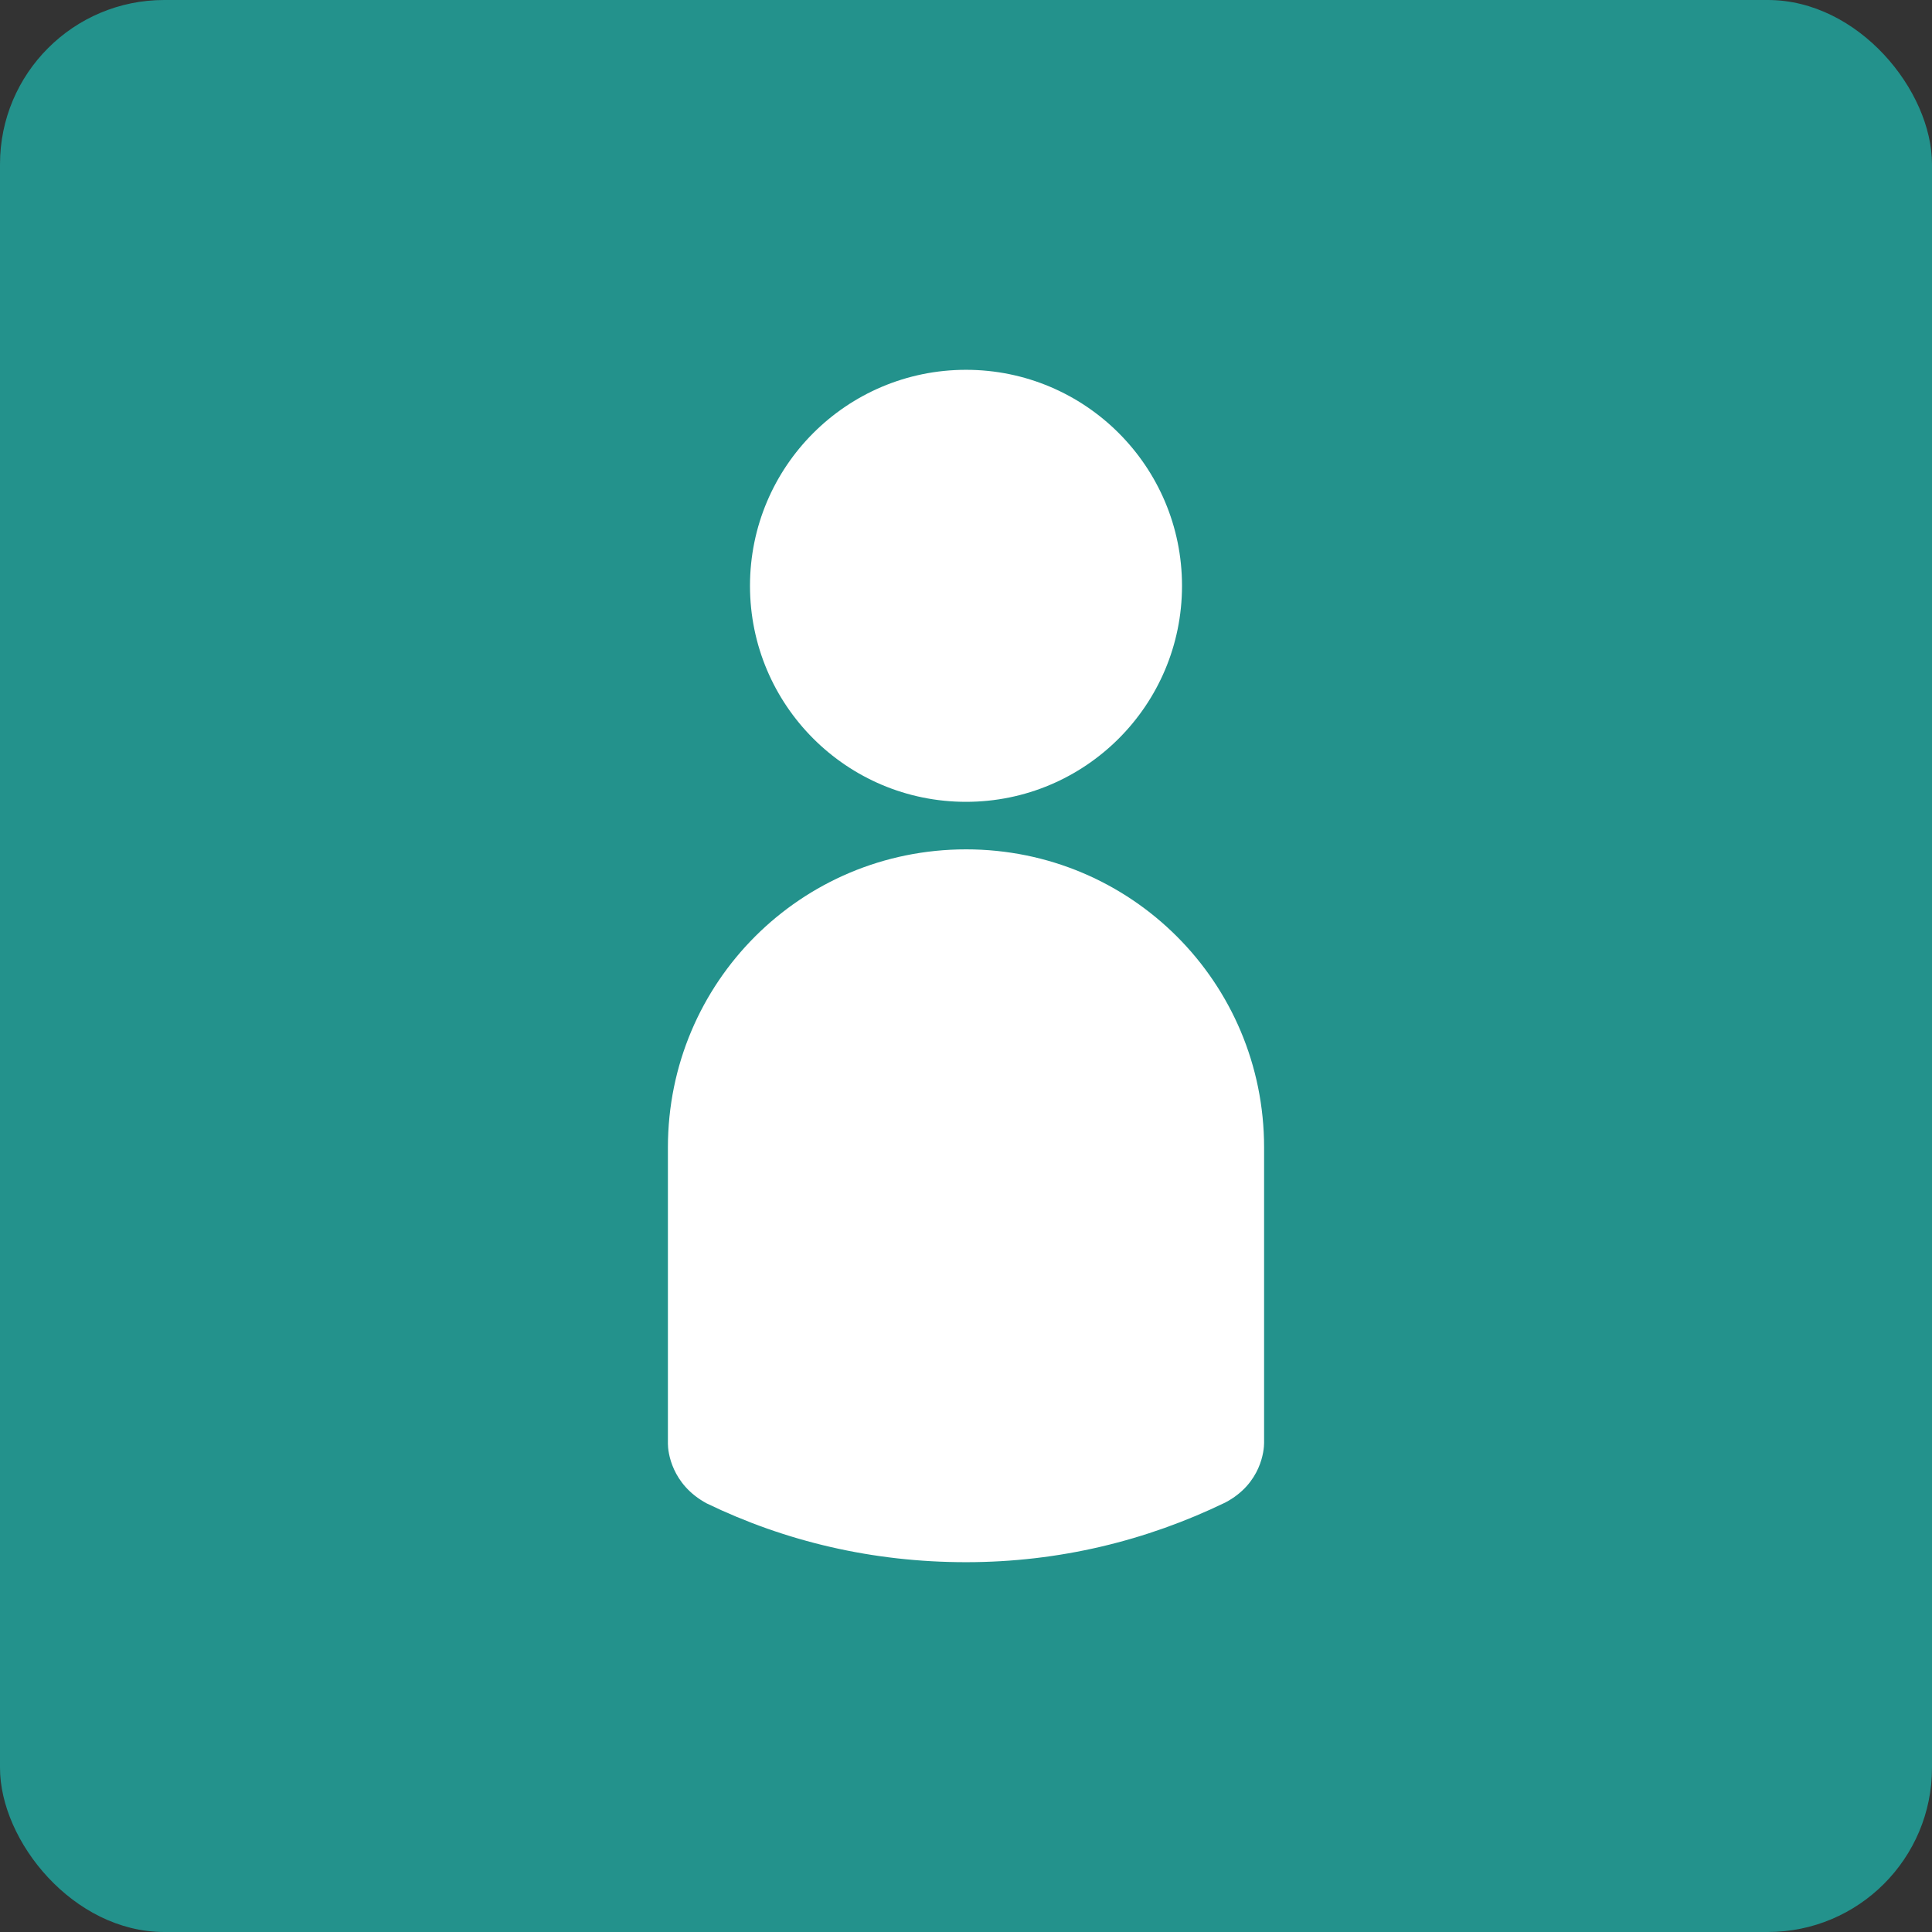 <?xml version="1.0" encoding="UTF-8"?><svg xmlns="http://www.w3.org/2000/svg" xmlns:xlink="http://www.w3.org/1999/xlink" viewBox="0 0 22.36 22.36"><rect x="0" y="0" width="22.36" height="22.36" fill="#333333" stroke="none"/><defs><style>.cls-1{fill:#fff;}.cls-2{fill:#23928c;}</style><symbol id="fond-vert" viewBox="0 0 22.36 22.36"><rect class="cls-2" y="0" width="22.36" height="22.36" rx="1.9" ry="1.9"/></symbol></defs><g id="Cadre"><use width="22.36" height="22.36" xlink:href="#fond-vert"/></g><g id="Pictos"><g><path class="cls-1" d="M11.18,9.83c-1.91,0-3.45,1.54-3.45,3.45v3.43c0,.09,.04,.47,.45,.69,.91,.44,1.92,.68,3,.68s2.09-.25,3-.69c.42-.22,.45-.61,.45-.69s0-3.42,0-3.42c0-1.91-1.54-3.45-3.45-3.45Z"/><circle class="cls-1" cx="11.18" cy="6.78" r="2.5"/></g></g></svg>